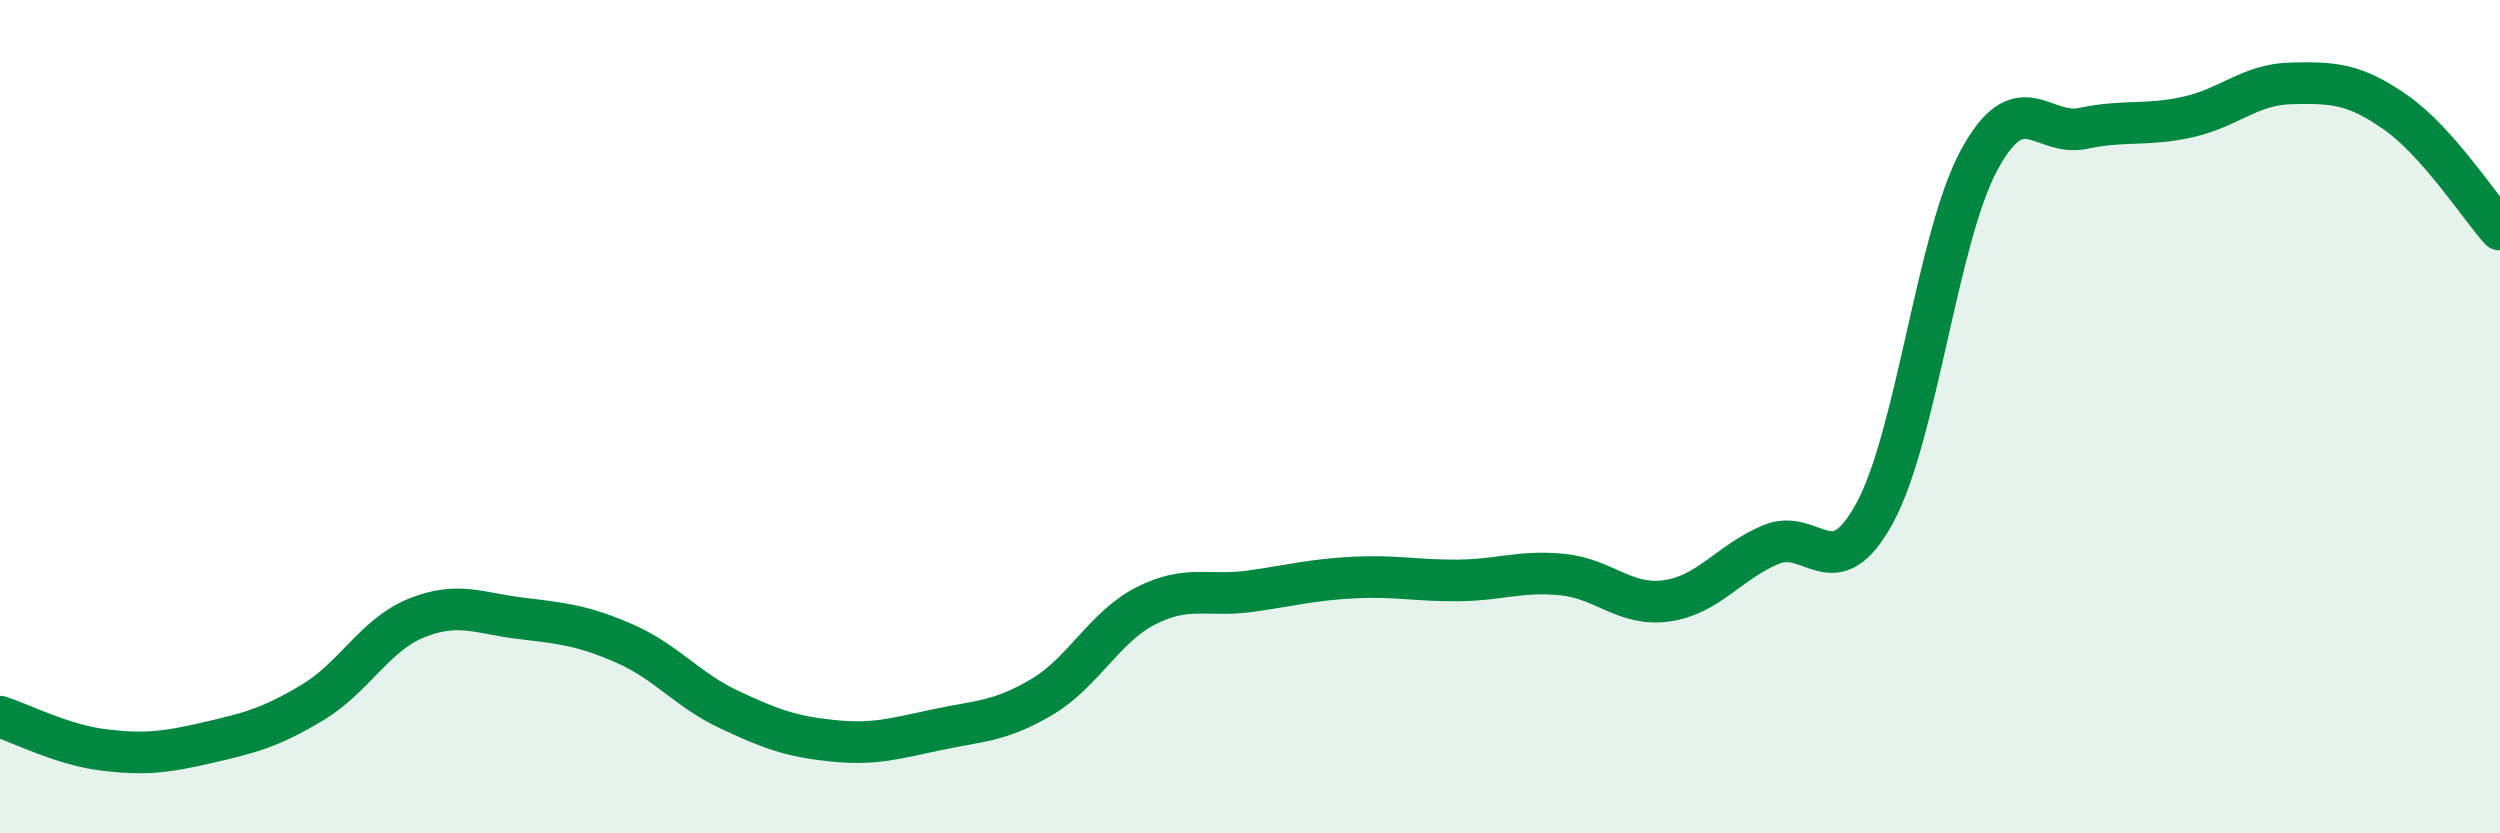 
    <svg width="60" height="20" viewBox="0 0 60 20" xmlns="http://www.w3.org/2000/svg">
      <path
        d="M 0,17.2 C 0.5,17.36 1.5,17.88 2.5,18 C 3.5,18.12 4,18.05 5,17.82 C 6,17.59 6.5,17.46 7.5,16.86 C 8.5,16.26 9,15.23 10,14.83 C 11,14.43 11.5,14.72 12.5,14.84 C 13.5,14.96 14,15.01 15,15.45 C 16,15.89 16.5,16.56 17.5,17.03 C 18.5,17.5 19,17.68 20,17.78 C 21,17.88 21.5,17.72 22.5,17.51 C 23.5,17.3 24,17.32 25,16.73 C 26,16.14 26.5,15.05 27.5,14.54 C 28.5,14.03 29,14.33 30,14.19 C 31,14.05 31.5,13.91 32.5,13.86 C 33.5,13.81 34,13.94 35,13.93 C 36,13.92 36.5,13.69 37.5,13.79 C 38.5,13.89 39,14.56 40,14.42 C 41,14.28 41.5,13.49 42.5,13.07 C 43.5,12.65 44,14.15 45,12.3 C 46,10.45 46.5,5.68 47.5,3.84 C 48.5,2 49,3.29 50,3.08 C 51,2.87 51.5,3.03 52.5,2.81 C 53.5,2.59 54,2.02 55,2 C 56,1.98 56.5,2 57.5,2.7 C 58.5,3.4 59.5,4.95 60,5.51L60 20L0 20Z"
        fill="#008740"
        opacity="0.1"
        stroke-linecap="round"
        stroke-linejoin="round"
      />
      <path
        d="M 0,17.2 C 0.5,17.36 1.5,17.88 2.5,18 C 3.5,18.12 4,18.05 5,17.82 C 6,17.59 6.5,17.46 7.5,16.86 C 8.5,16.26 9,15.23 10,14.83 C 11,14.43 11.5,14.72 12.5,14.84 C 13.5,14.96 14,15.01 15,15.45 C 16,15.89 16.5,16.56 17.5,17.03 C 18.5,17.5 19,17.68 20,17.78 C 21,17.88 21.5,17.72 22.5,17.51 C 23.5,17.3 24,17.32 25,16.73 C 26,16.14 26.5,15.05 27.5,14.54 C 28.5,14.03 29,14.33 30,14.19 C 31,14.05 31.5,13.91 32.5,13.86 C 33.5,13.81 34,13.94 35,13.93 C 36,13.92 36.5,13.69 37.5,13.79 C 38.5,13.89 39,14.56 40,14.42 C 41,14.28 41.5,13.49 42.5,13.07 C 43.5,12.65 44,14.15 45,12.3 C 46,10.45 46.5,5.68 47.5,3.84 C 48.5,2 49,3.29 50,3.08 C 51,2.87 51.5,3.03 52.5,2.81 C 53.5,2.59 54,2.02 55,2 C 56,1.98 56.5,2 57.5,2.7 C 58.5,3.4 59.5,4.95 60,5.51"
        stroke="#008740"
        stroke-width="1"
        fill="none"
        stroke-linecap="round"
        stroke-linejoin="round"
      />
    </svg>
  